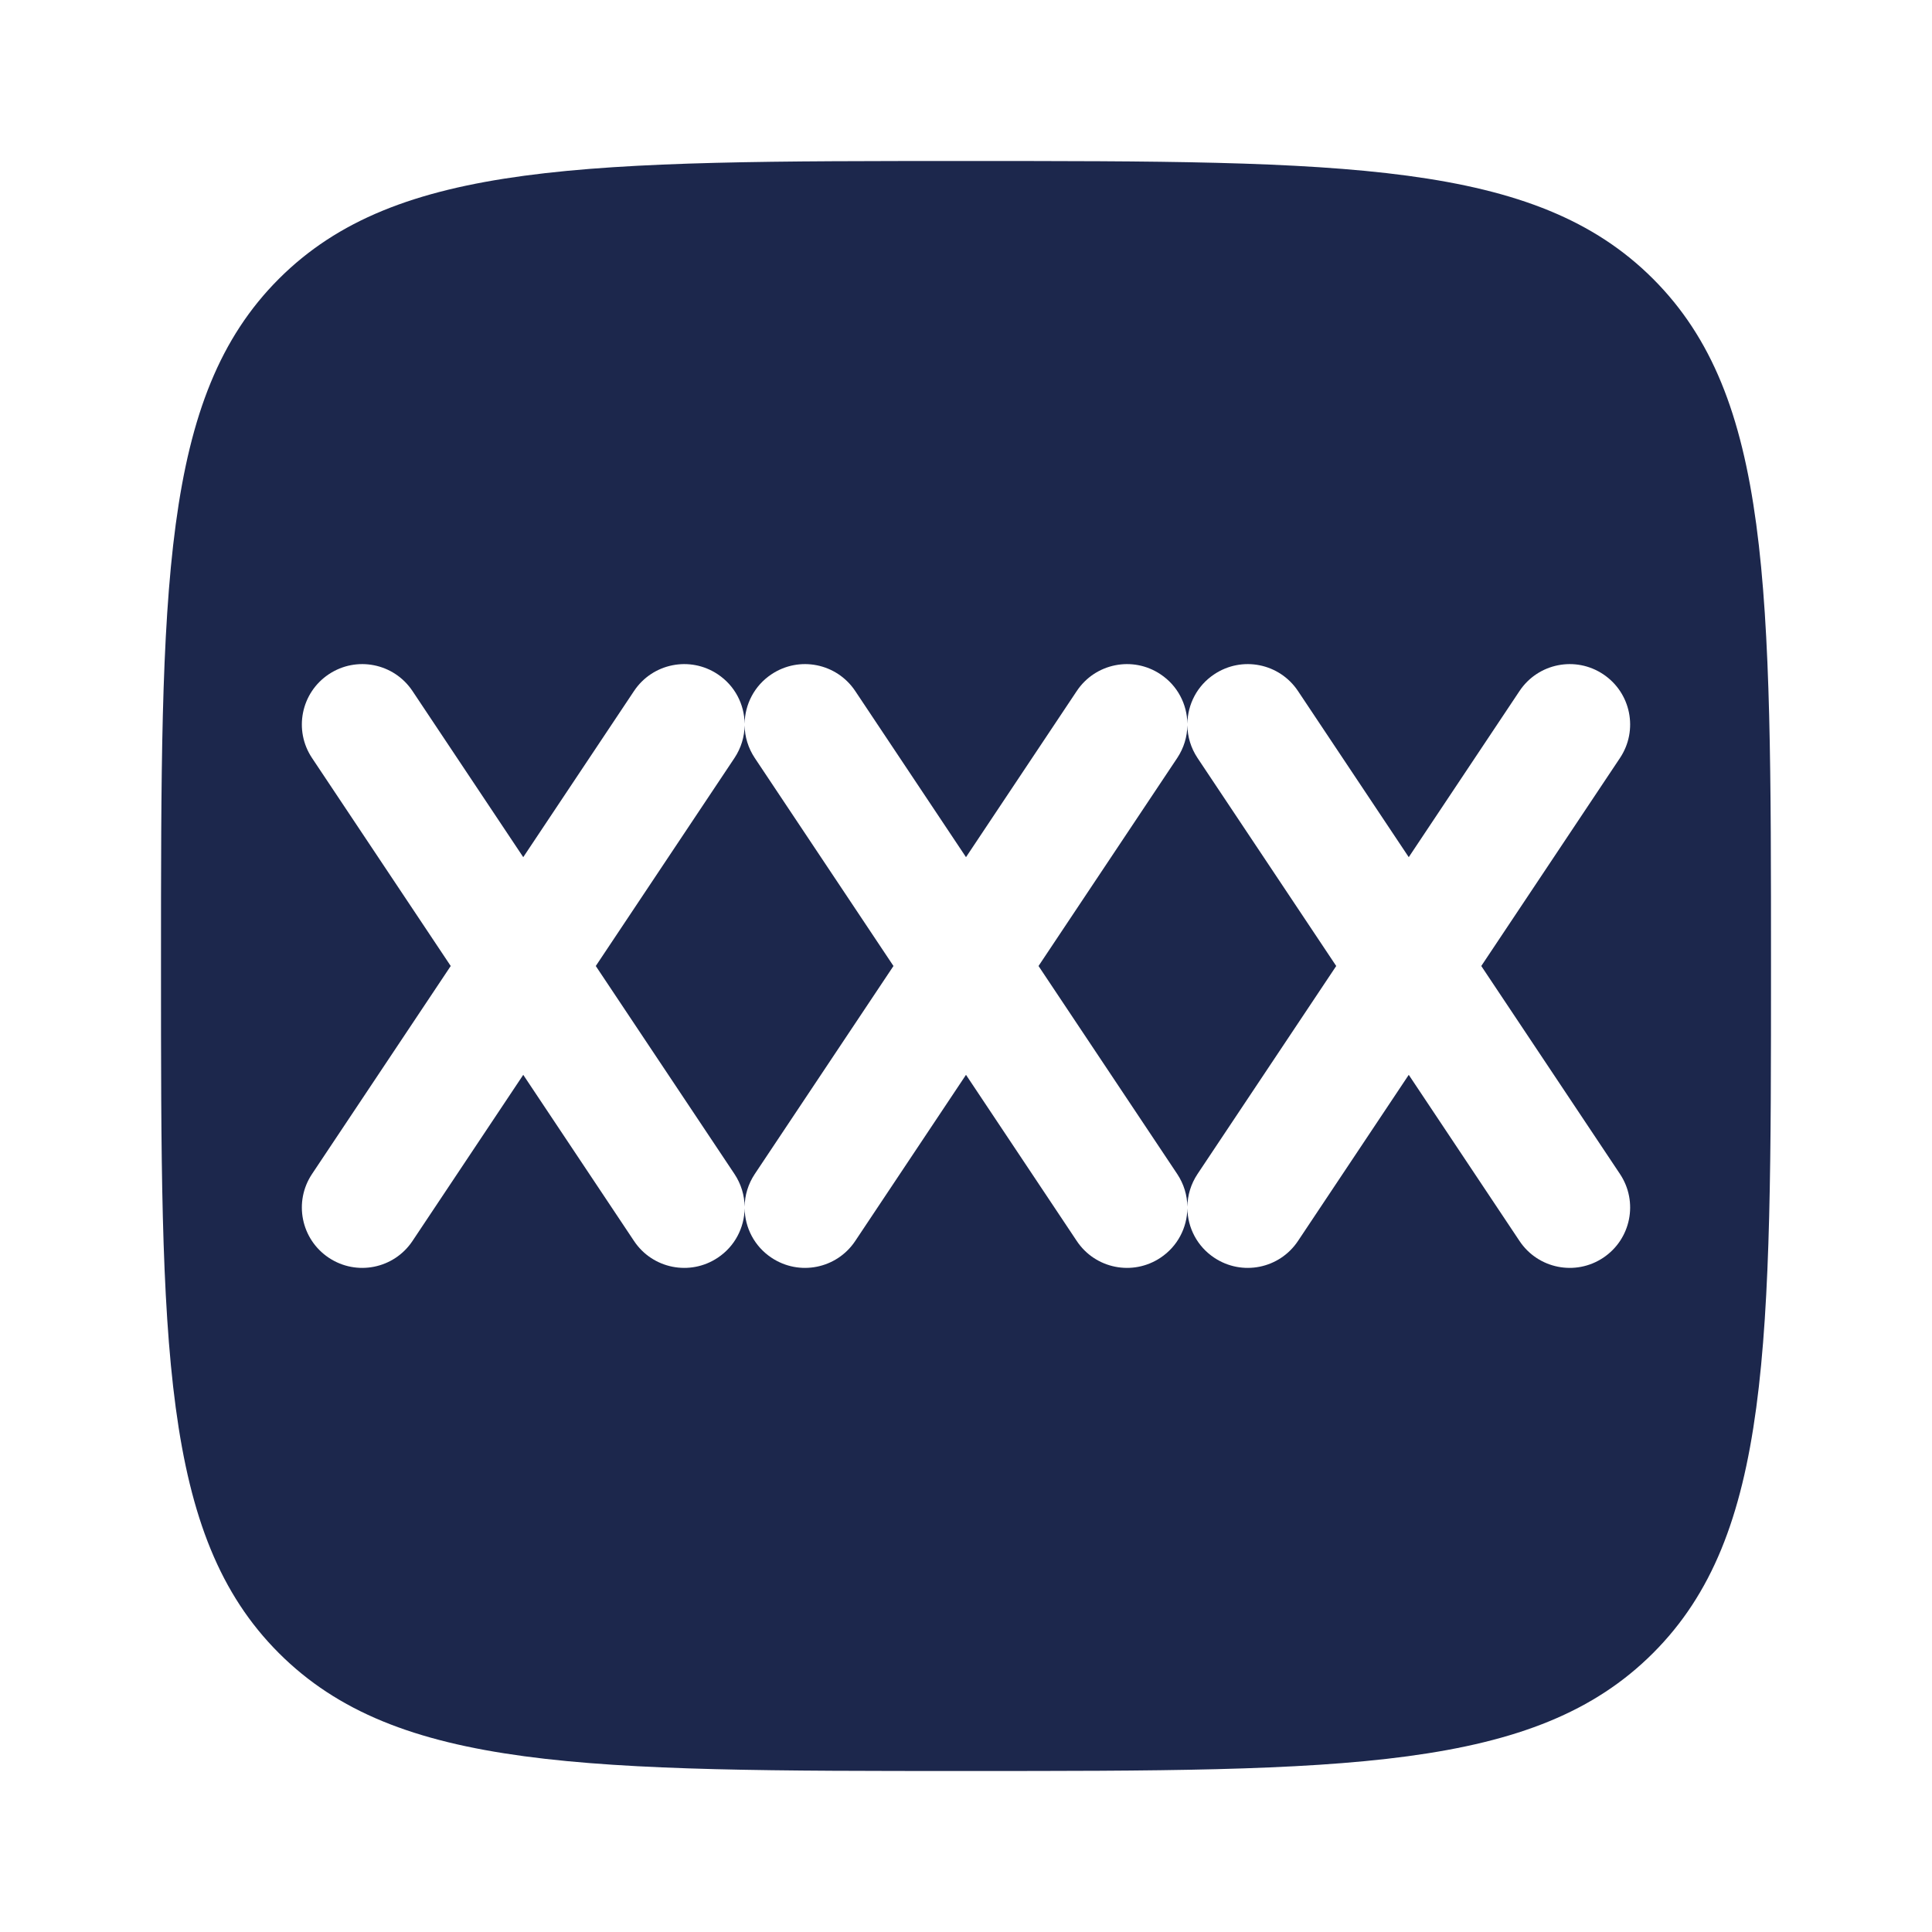 <?xml version="1.0" encoding="utf-8"?><!-- Uploaded to: SVG Repo, www.svgrepo.com, Generator: SVG Repo Mixer Tools -->
<svg width="800px" height="800px" viewBox="0 0 24 24" fill="none" xmlns="http://www.w3.org/2000/svg">
<path fill-rule="evenodd" clip-rule="evenodd" d="M12 22C7.286 22 4.929 22 3.464 20.535C2 19.071 2 16.714 2 12C2 7.286 2 4.929 3.464 3.464C4.929 2 7.286 2 12 2C16.714 2 19.071 2 20.535 3.464C22 4.929 22 7.286 22 12C22 16.714 22 19.071 20.535 20.535C19.071 22 16.714 22 12 22ZM4.084 8.376C4.429 8.146 4.894 8.239 5.124 8.584L6.5 10.648L7.876 8.584C8.106 8.239 8.571 8.146 8.916 8.376C9.13 8.518 9.247 8.751 9.25 8.99C9.253 8.751 9.37 8.518 9.584 8.376C9.929 8.146 10.394 8.239 10.624 8.584L12 10.648L13.376 8.584C13.606 8.239 14.071 8.146 14.416 8.376C14.63 8.518 14.747 8.751 14.75 8.99C14.753 8.751 14.87 8.518 15.084 8.376C15.429 8.146 15.894 8.239 16.124 8.584L17.5 10.648L18.876 8.584C19.106 8.239 19.571 8.146 19.916 8.376C20.261 8.606 20.354 9.071 20.124 9.416L18.401 12L20.124 14.584C20.354 14.929 20.261 15.394 19.916 15.624C19.571 15.854 19.106 15.761 18.876 15.416L17.5 13.352L16.124 15.416C15.894 15.761 15.429 15.854 15.084 15.624C14.87 15.482 14.753 15.249 14.75 15.01C14.747 15.249 14.63 15.482 14.416 15.624C14.071 15.854 13.606 15.761 13.376 15.416L12 13.352L10.624 15.416C10.394 15.761 9.929 15.854 9.584 15.624C9.37 15.482 9.253 15.249 9.25 15.01C9.247 15.249 9.13 15.482 8.916 15.624C8.571 15.854 8.106 15.761 7.876 15.416L6.5 13.352L5.124 15.416C4.894 15.761 4.429 15.854 4.084 15.624C3.739 15.394 3.646 14.929 3.876 14.584L5.599 12L3.876 9.416C3.646 9.071 3.739 8.606 4.084 8.376Z" fill="#1C274C"/>
<path d="M9.124 9.416L7.401 12L9.124 14.584C9.207 14.709 9.248 14.849 9.25 14.989C9.252 14.849 9.293 14.709 9.376 14.584L11.099 12L9.376 9.416C9.293 9.291 9.252 9.151 9.25 9.012C9.248 9.151 9.207 9.291 9.124 9.416Z" fill="#1C274C"/>
<path d="M14.624 9.416L12.901 12L14.624 14.584C14.707 14.709 14.748 14.849 14.75 14.989C14.752 14.849 14.793 14.709 14.876 14.584L16.599 12L14.876 9.416C14.793 9.291 14.752 9.151 14.75 9.011C14.748 9.151 14.707 9.291 14.624 9.416Z" fill="#1C274C"/>
</svg>